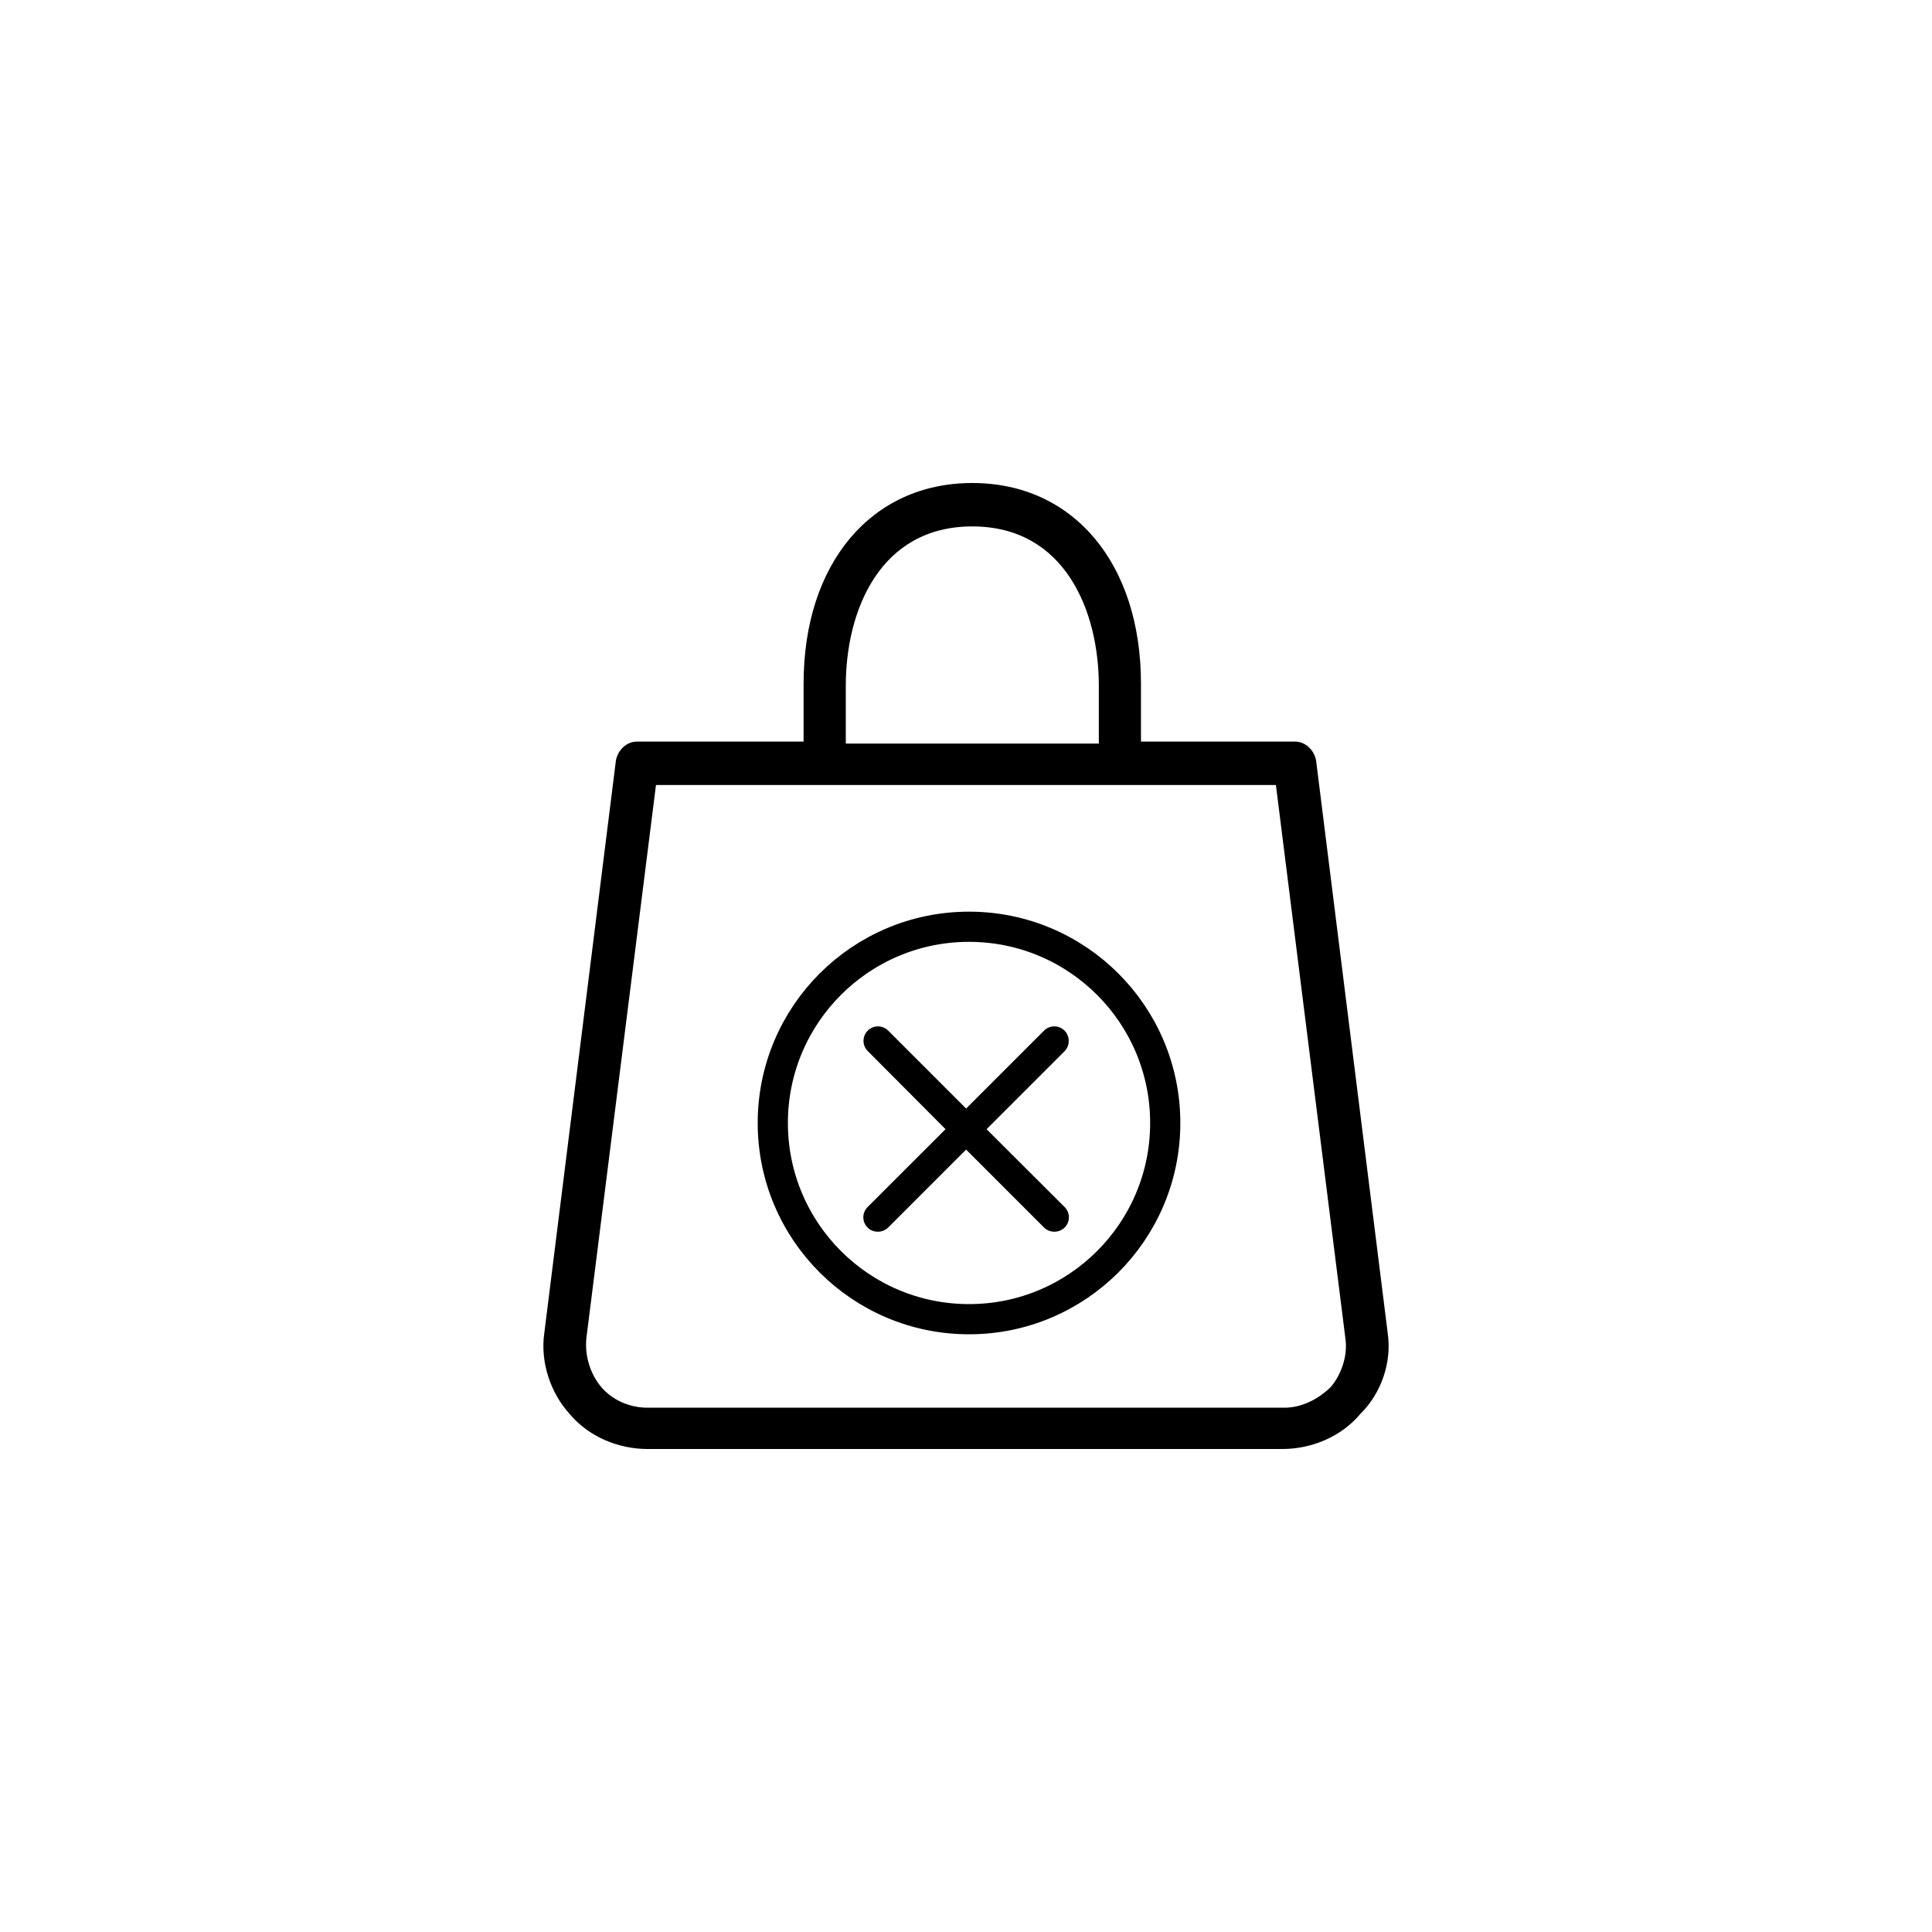 <svg width="32" height="32" viewBox="0 0 32 32" fill="none" xmlns="http://www.w3.org/2000/svg">
<path d="M17.632 17.07C17.538 16.977 17.387 16.977 17.293 17.07L16.002 18.361L14.711 17.07C14.618 16.977 14.467 16.977 14.373 17.07C14.279 17.164 14.279 17.315 14.373 17.409L15.661 18.703L14.37 19.993C14.276 20.087 14.276 20.238 14.37 20.332C14.418 20.38 14.478 20.401 14.541 20.401C14.604 20.401 14.664 20.377 14.711 20.332L16.002 19.041L17.293 20.332C17.341 20.38 17.401 20.401 17.464 20.401C17.527 20.401 17.587 20.377 17.634 20.332C17.728 20.238 17.728 20.087 17.634 19.993L16.341 18.703L17.632 17.412C17.725 17.318 17.725 17.167 17.632 17.07H17.632Z" fill="black"/>
<path d="M22.985 22.082L21.798 12.591C21.762 12.42 21.623 12.283 21.448 12.283H18.898V11.323C18.898 9.336 17.781 8 16.104 8C14.428 8 13.31 9.336 13.31 11.323V12.283H10.551C10.377 12.283 10.238 12.42 10.202 12.591L9.015 22.082C8.946 22.561 9.12 23.075 9.434 23.418C9.748 23.795 10.238 24 10.726 24H21.24C21.728 24 22.218 23.794 22.532 23.418C22.88 23.076 23.055 22.562 22.985 22.082H22.985ZM14.009 11.357C14.009 10.123 14.568 8.719 16.104 8.719C17.641 8.719 18.2 10.124 18.2 11.357V12.316H14.009V11.357ZM22.042 22.973C21.832 23.179 21.554 23.316 21.274 23.316H10.726C10.412 23.316 10.133 23.179 9.958 22.973C9.783 22.767 9.678 22.459 9.714 22.151L10.865 13.002H21.133L22.286 22.185C22.322 22.459 22.217 22.767 22.042 22.973L22.042 22.973Z" fill="black"/>
<circle cx="16.05" cy="18.6" r="3.25" stroke="black" stroke-width="0.5"/>
</svg>
